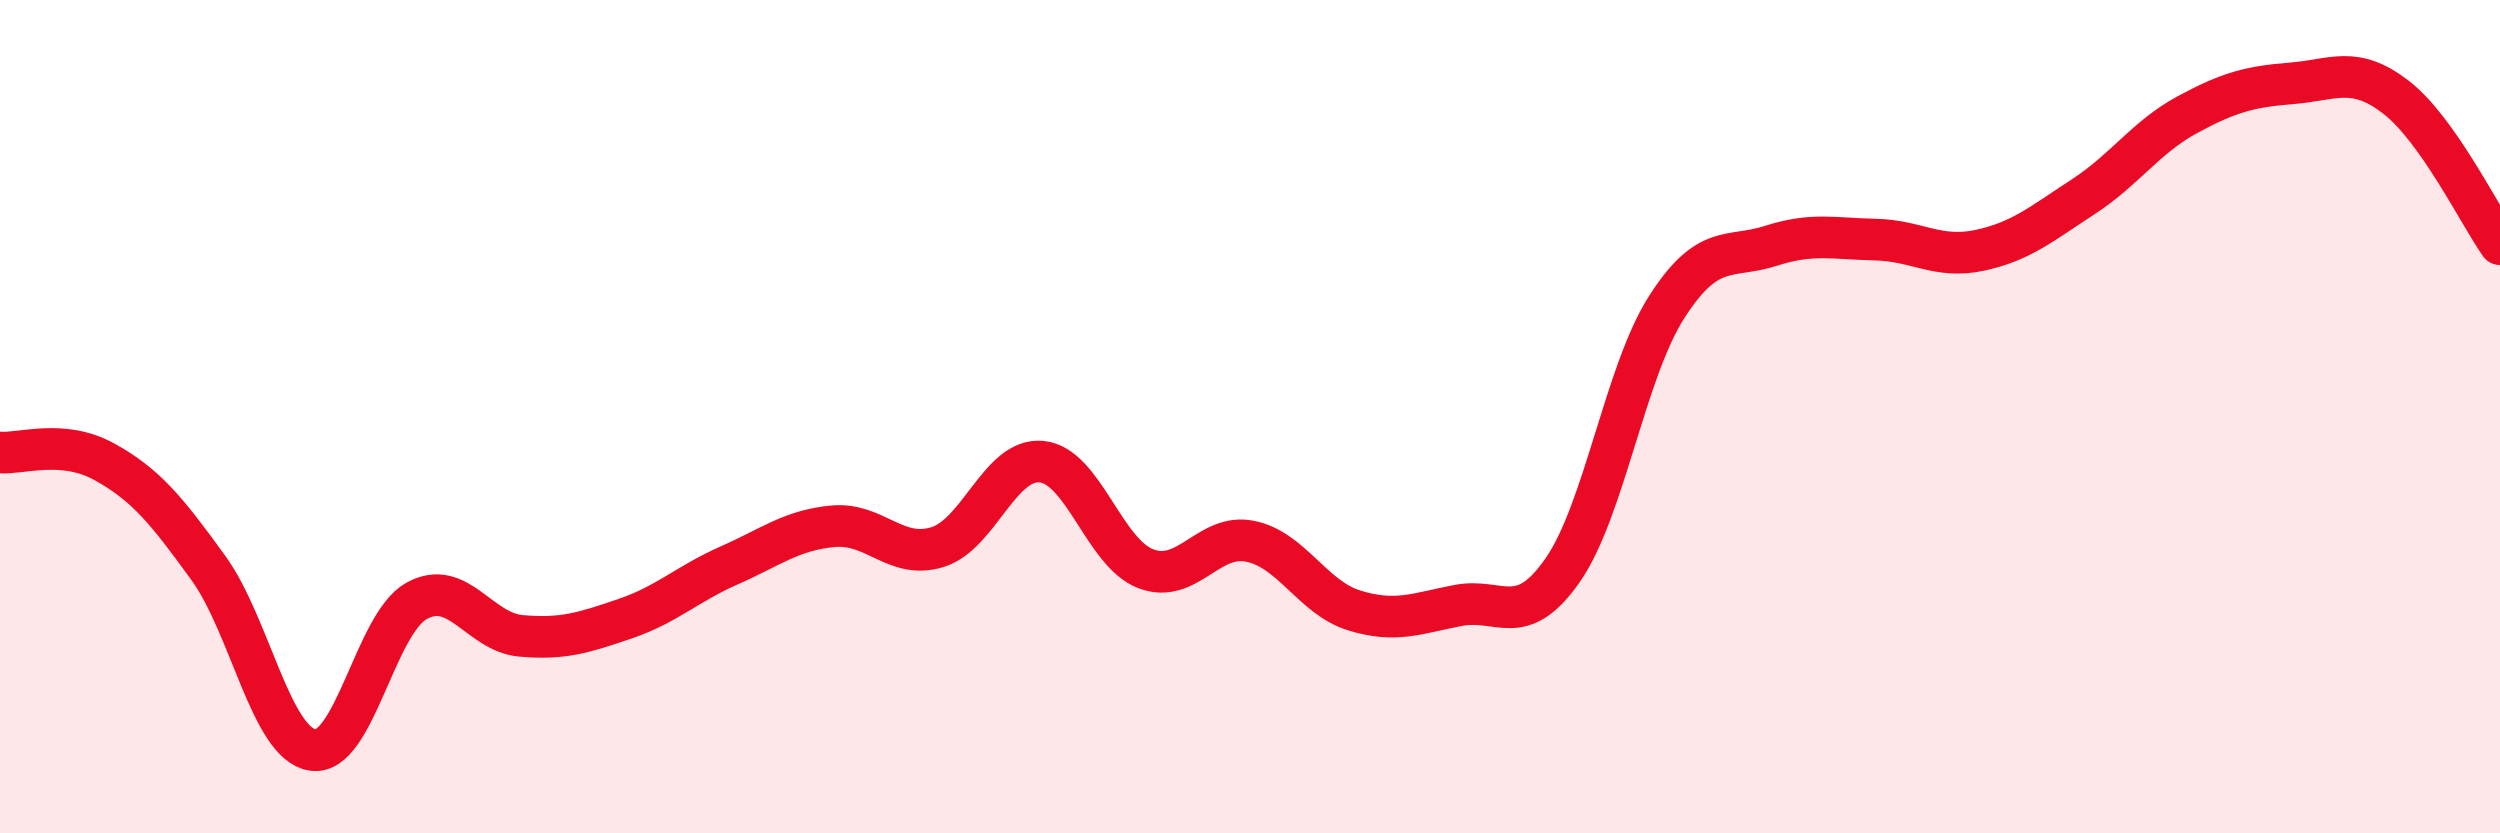 
    <svg width="60" height="20" viewBox="0 0 60 20" xmlns="http://www.w3.org/2000/svg">
      <path
        d="M 0,10.86 C 0.5,10.9 1.5,10.53 2.5,11.08 C 3.5,11.63 4,12.25 5,13.63 C 6,15.01 6.5,17.84 7.5,18 C 8.5,18.16 9,14.97 10,14.42 C 11,13.87 11.5,15.17 12.5,15.26 C 13.5,15.35 14,15.19 15,14.85 C 16,14.51 16.5,14.01 17.5,13.57 C 18.5,13.13 19,12.72 20,12.63 C 21,12.54 21.5,13.44 22.5,13.13 C 23.5,12.82 24,10.98 25,11.08 C 26,11.18 26.5,13.27 27.5,13.65 C 28.5,14.03 29,12.79 30,12.99 C 31,13.19 31.5,14.34 32.5,14.65 C 33.5,14.96 34,14.72 35,14.53 C 36,14.34 36.5,15.12 37.5,13.69 C 38.5,12.26 39,8.93 40,7.37 C 41,5.81 41.5,6.22 42.5,5.9 C 43.5,5.58 44,5.73 45,5.75 C 46,5.77 46.5,6.22 47.5,6.01 C 48.5,5.8 49,5.37 50,4.72 C 51,4.07 51.5,3.29 52.5,2.75 C 53.5,2.21 54,2.08 55,2 C 56,1.92 56.5,1.56 57.5,2.33 C 58.5,3.1 59.5,5.15 60,5.86L60 20L0 20Z"
        fill="#EB0A25"
        opacity="0.1"
        stroke-linecap="round"
        stroke-linejoin="round"
      />
      <path
        d="M 0,10.86 C 0.5,10.9 1.5,10.53 2.5,11.08 C 3.5,11.63 4,12.25 5,13.63 C 6,15.01 6.5,17.84 7.5,18 C 8.5,18.16 9,14.97 10,14.42 C 11,13.87 11.5,15.17 12.5,15.26 C 13.5,15.35 14,15.19 15,14.85 C 16,14.51 16.5,14.01 17.5,13.57 C 18.5,13.13 19,12.72 20,12.63 C 21,12.54 21.5,13.44 22.5,13.13 C 23.5,12.82 24,10.98 25,11.08 C 26,11.18 26.5,13.27 27.5,13.65 C 28.5,14.03 29,12.79 30,12.99 C 31,13.19 31.5,14.34 32.5,14.65 C 33.5,14.96 34,14.72 35,14.53 C 36,14.34 36.5,15.12 37.5,13.69 C 38.5,12.26 39,8.93 40,7.37 C 41,5.81 41.5,6.22 42.5,5.9 C 43.5,5.58 44,5.73 45,5.75 C 46,5.77 46.5,6.22 47.5,6.01 C 48.5,5.8 49,5.37 50,4.72 C 51,4.07 51.5,3.29 52.5,2.75 C 53.5,2.21 54,2.08 55,2 C 56,1.92 56.5,1.56 57.5,2.33 C 58.5,3.1 59.5,5.15 60,5.86"
        stroke="#EB0A25"
        stroke-width="1"
        fill="none"
        stroke-linecap="round"
        stroke-linejoin="round"
      />
    </svg>
  